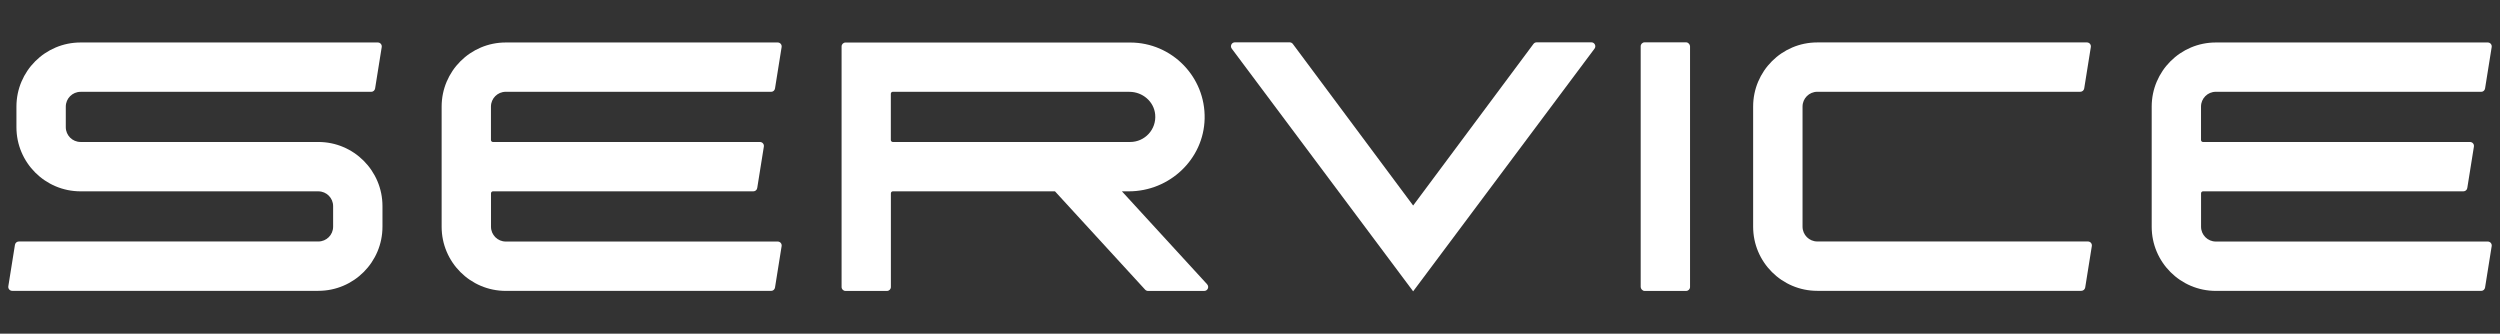 <?xml version="1.0" encoding="UTF-8"?>
<svg id="_レイヤー_1" data-name="レイヤー 1" xmlns="http://www.w3.org/2000/svg" viewBox="0 0 502 67">
  <rect x="0" y="0" width="502" height="67" fill="#333333" stroke="none"/>
  <defs>
    <style>
      .cls-1 {
        fill: #fff;
      }
    </style>
  </defs>
  <path class="cls-1" d="M63.92,58.4H2.45c-.49,0-.86-.44-.78-.92l1.33-8.32c.06-.38.39-.67.78-.67h60.14c1.64,0,2.97-1.33,2.97-2.97v-4.13c0-1.64-1.33-2.97-2.97-2.97H16.18c-7.11,0-12.88-5.77-12.88-12.88v-4.13c0-7.11,5.77-12.88,12.88-12.88h59.69c.49,0,.86.44.78.92l-1.33,8.32c-.06.38-.39.67-.78.67H16.18c-1.64,0-2.97,1.33-2.97,2.97v4.13c0,1.64,1.33,2.97,2.97,2.97h47.74c7.11,0,12.88,5.77,12.88,12.88v4.13c0,7.11-5.77,12.88-12.88,12.88Z"/>
  <path class="cls-1" d="M417.92,58.4h-53.01c-7.11,0-12.88-5.77-12.88-12.88v-24.12c0-7.11,5.77-12.88,12.88-12.88h54.15c.49,0,.86.44.78.92l-1.33,8.32c-.06.38-.39.67-.78.67h-52.81c-1.64,0-2.97,1.33-2.97,2.97v24.12c0,1.64,1.33,2.97,2.97,2.97h54.34c.49,0,.86.44.78.92l-1.33,8.32c-.06.38-.39.67-.78.67Z"/>
  <path class="cls-1" d="M101.56,18.44h53.28c.39,0,.72-.28.78-.67l1.33-8.32c.08-.48-.29-.92-.78-.92h-54.61c-7.11,0-12.88,5.77-12.88,12.88v24.12c0,7.11,5.77,12.88,12.88,12.88h53.28c.39,0,.72-.28.78-.67l1.33-8.32c.08-.48-.29-.92-.78-.92h-54.61c-1.64,0-2.97-1.33-2.97-2.97v-6.71c0-.22.18-.4.4-.4h52.28c.39,0,.72-.28.78-.67l1.33-8.32c.08-.48-.29-.92-.78-.92h-53.62c-.22,0-.4-.18-.4-.4v-6.71c0-1.64,1.33-2.97,2.97-2.97Z"/>
  <path class="cls-1" d="M444.94,18.44h53.28c.39,0,.72-.28.78-.67l1.33-8.32c.08-.48-.29-.92-.78-.92h-54.61c-7.11,0-12.88,5.77-12.88,12.88v24.12c0,7.11,5.77,12.88,12.88,12.88h53.28c.39,0,.72-.28.78-.67l1.33-8.32c.08-.48-.29-.92-.78-.92h-54.61c-1.64,0-2.97-1.33-2.97-2.97v-6.71c0-.22.18-.4.4-.4h52.28c.39,0,.72-.28.78-.67l1.33-8.32c.08-.48-.29-.92-.78-.92h-53.62c-.22,0-.4-.18-.4-.4v-6.71c0-1.64,1.33-2.97,2.97-2.97Z"/>
  <rect class="cls-1" x="329.45" y="8.5" width="9.91" height="49.92" rx=".79" ry=".79"/>
  <path class="cls-1" d="M242.4,57.09l-17.12-18.67h1.39c8.16,0,15.03-6.43,15.22-14.58.2-8.4-6.58-15.3-14.94-15.3h-57.17c-.44,0-.79.35-.79.79v48.3c0,.44.35.79.79.79h8.32c.44,0,.79-.35.79-.79v-18.81c0-.22.18-.4.4-.4h32.55l18.1,19.74c.15.16.36.26.58.26h11.29c.69,0,1.05-.82.58-1.33ZM179.29,18.44h47.51c2.62,0,4.92,1.94,5.16,4.55.28,3-2.08,5.52-5.02,5.52h-47.66c-.22,0-.4-.18-.4-.4v-9.28c0-.22.18-.4.4-.4Z"/>
  <path class="cls-1" d="M283.76,41.27l-24.16-32.45c-.15-.2-.39-.32-.64-.32h-10.99c-.65,0-1.03.74-.63,1.27l36.42,48.73,36.42-48.73c.39-.52.02-1.27-.63-1.27h-10.99c-.25,0-.49.12-.64.32l-24.16,32.45Z"/>
</svg>